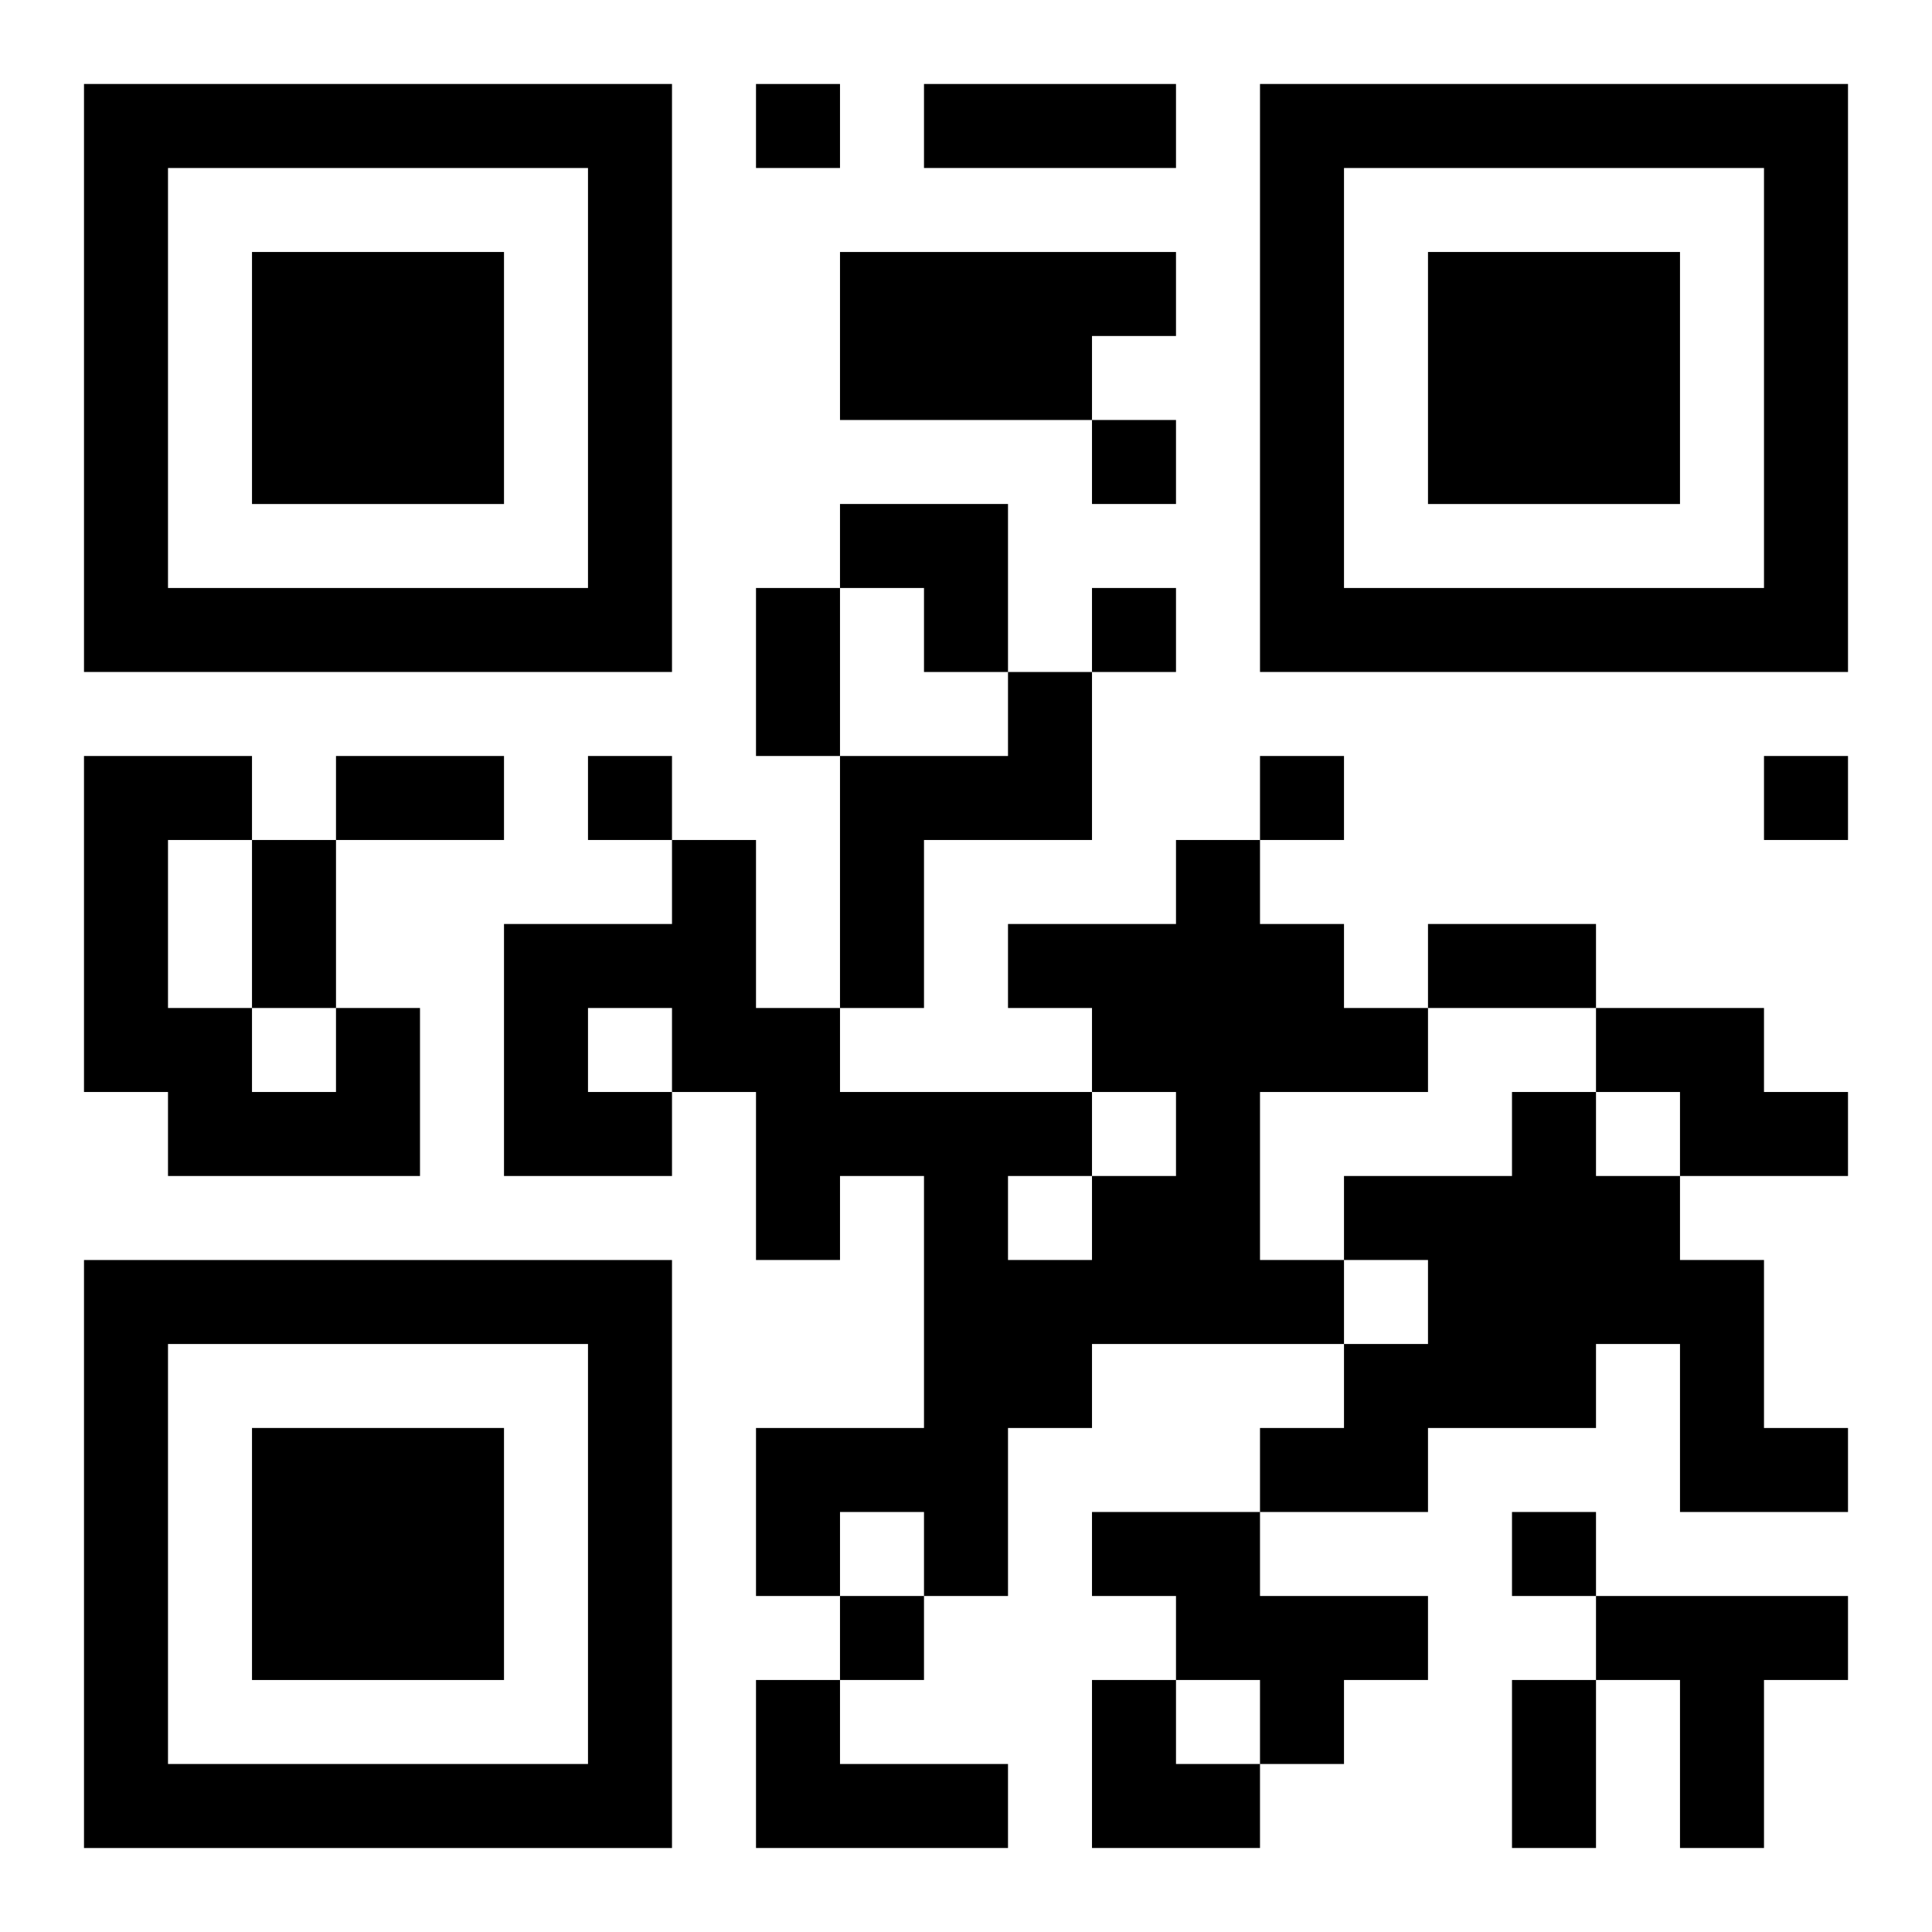 <?xml version="1.0" encoding="UTF-8"?>
<svg width="250" height="250" baseProfile="full" version="1.1" viewBox="-1 -1 23 23" xmlns="http://www.w3.org/2000/svg" xmlns:xlink="http://www.w3.org/1999/xlink"><symbol id="a"><path d="m0 7v7h7v-7h-7zm1 1h5v5h-5v-5zm1 1v3h3v-3h-3z"/></symbol><use y="-7" xlink:href="#a"/><use y="7" xlink:href="#a"/><use x="14" y="-7" xlink:href="#a"/><path d="m9 2h4v1h-1v1h-3v-2m2 5h1v2h-2v2h-1v-3h2v-1m2 2h1v1h1v1h1v1h-2v2h1v1h-3v1h-1v2h-1v-1h-1v1h-1v-2h2v-3h-1v1h-1v-2h-1v1h-2v-3h2v-1h1v2h1v1h3v1h1v-1h-1v-1h-1v-1h2v-1m-7 2v1h1v-1h-1m5 2v1h1v-1h-1m-8-2h1v2h-3v-1h-1v-4h2v1h-1v2h1v1h1v-1m15 0h2v1h1v1h-2v-1h-1v-1m-1 1h1v1h1v1h1v2h1v1h-2v-2h-1v1h-2v1h-2v-1h1v-1h1v-1h-1v-1h2v-1m-5 5h2v1h2v1h-1v1h-1v-1h-1v-1h-1v-1m6 1h3v1h-1v2h-1v-2h-1v-1m-10 1h1v1h2v1h-3v-2m0-19v1h1v-1h-1m4 4v1h1v-1h-1m0 2v1h1v-1h-1m-6 2v1h1v-1h-1m8 0v1h1v-1h-1m6 0v1h1v-1h-1m-3 9v1h1v-1h-1m-8 1v1h1v-1h-1m1-18h3v1h-3v-1m-2 6h1v2h-1v-2m-5 2h2v1h-2v-1m-1 1h1v2h-1v-2m14 1h2v1h-2v-1m1 9h1v2h-1v-2m-8-14h2v2h-1v-1h-1zm3 14h1v1h1v1h-2z"/></svg>
